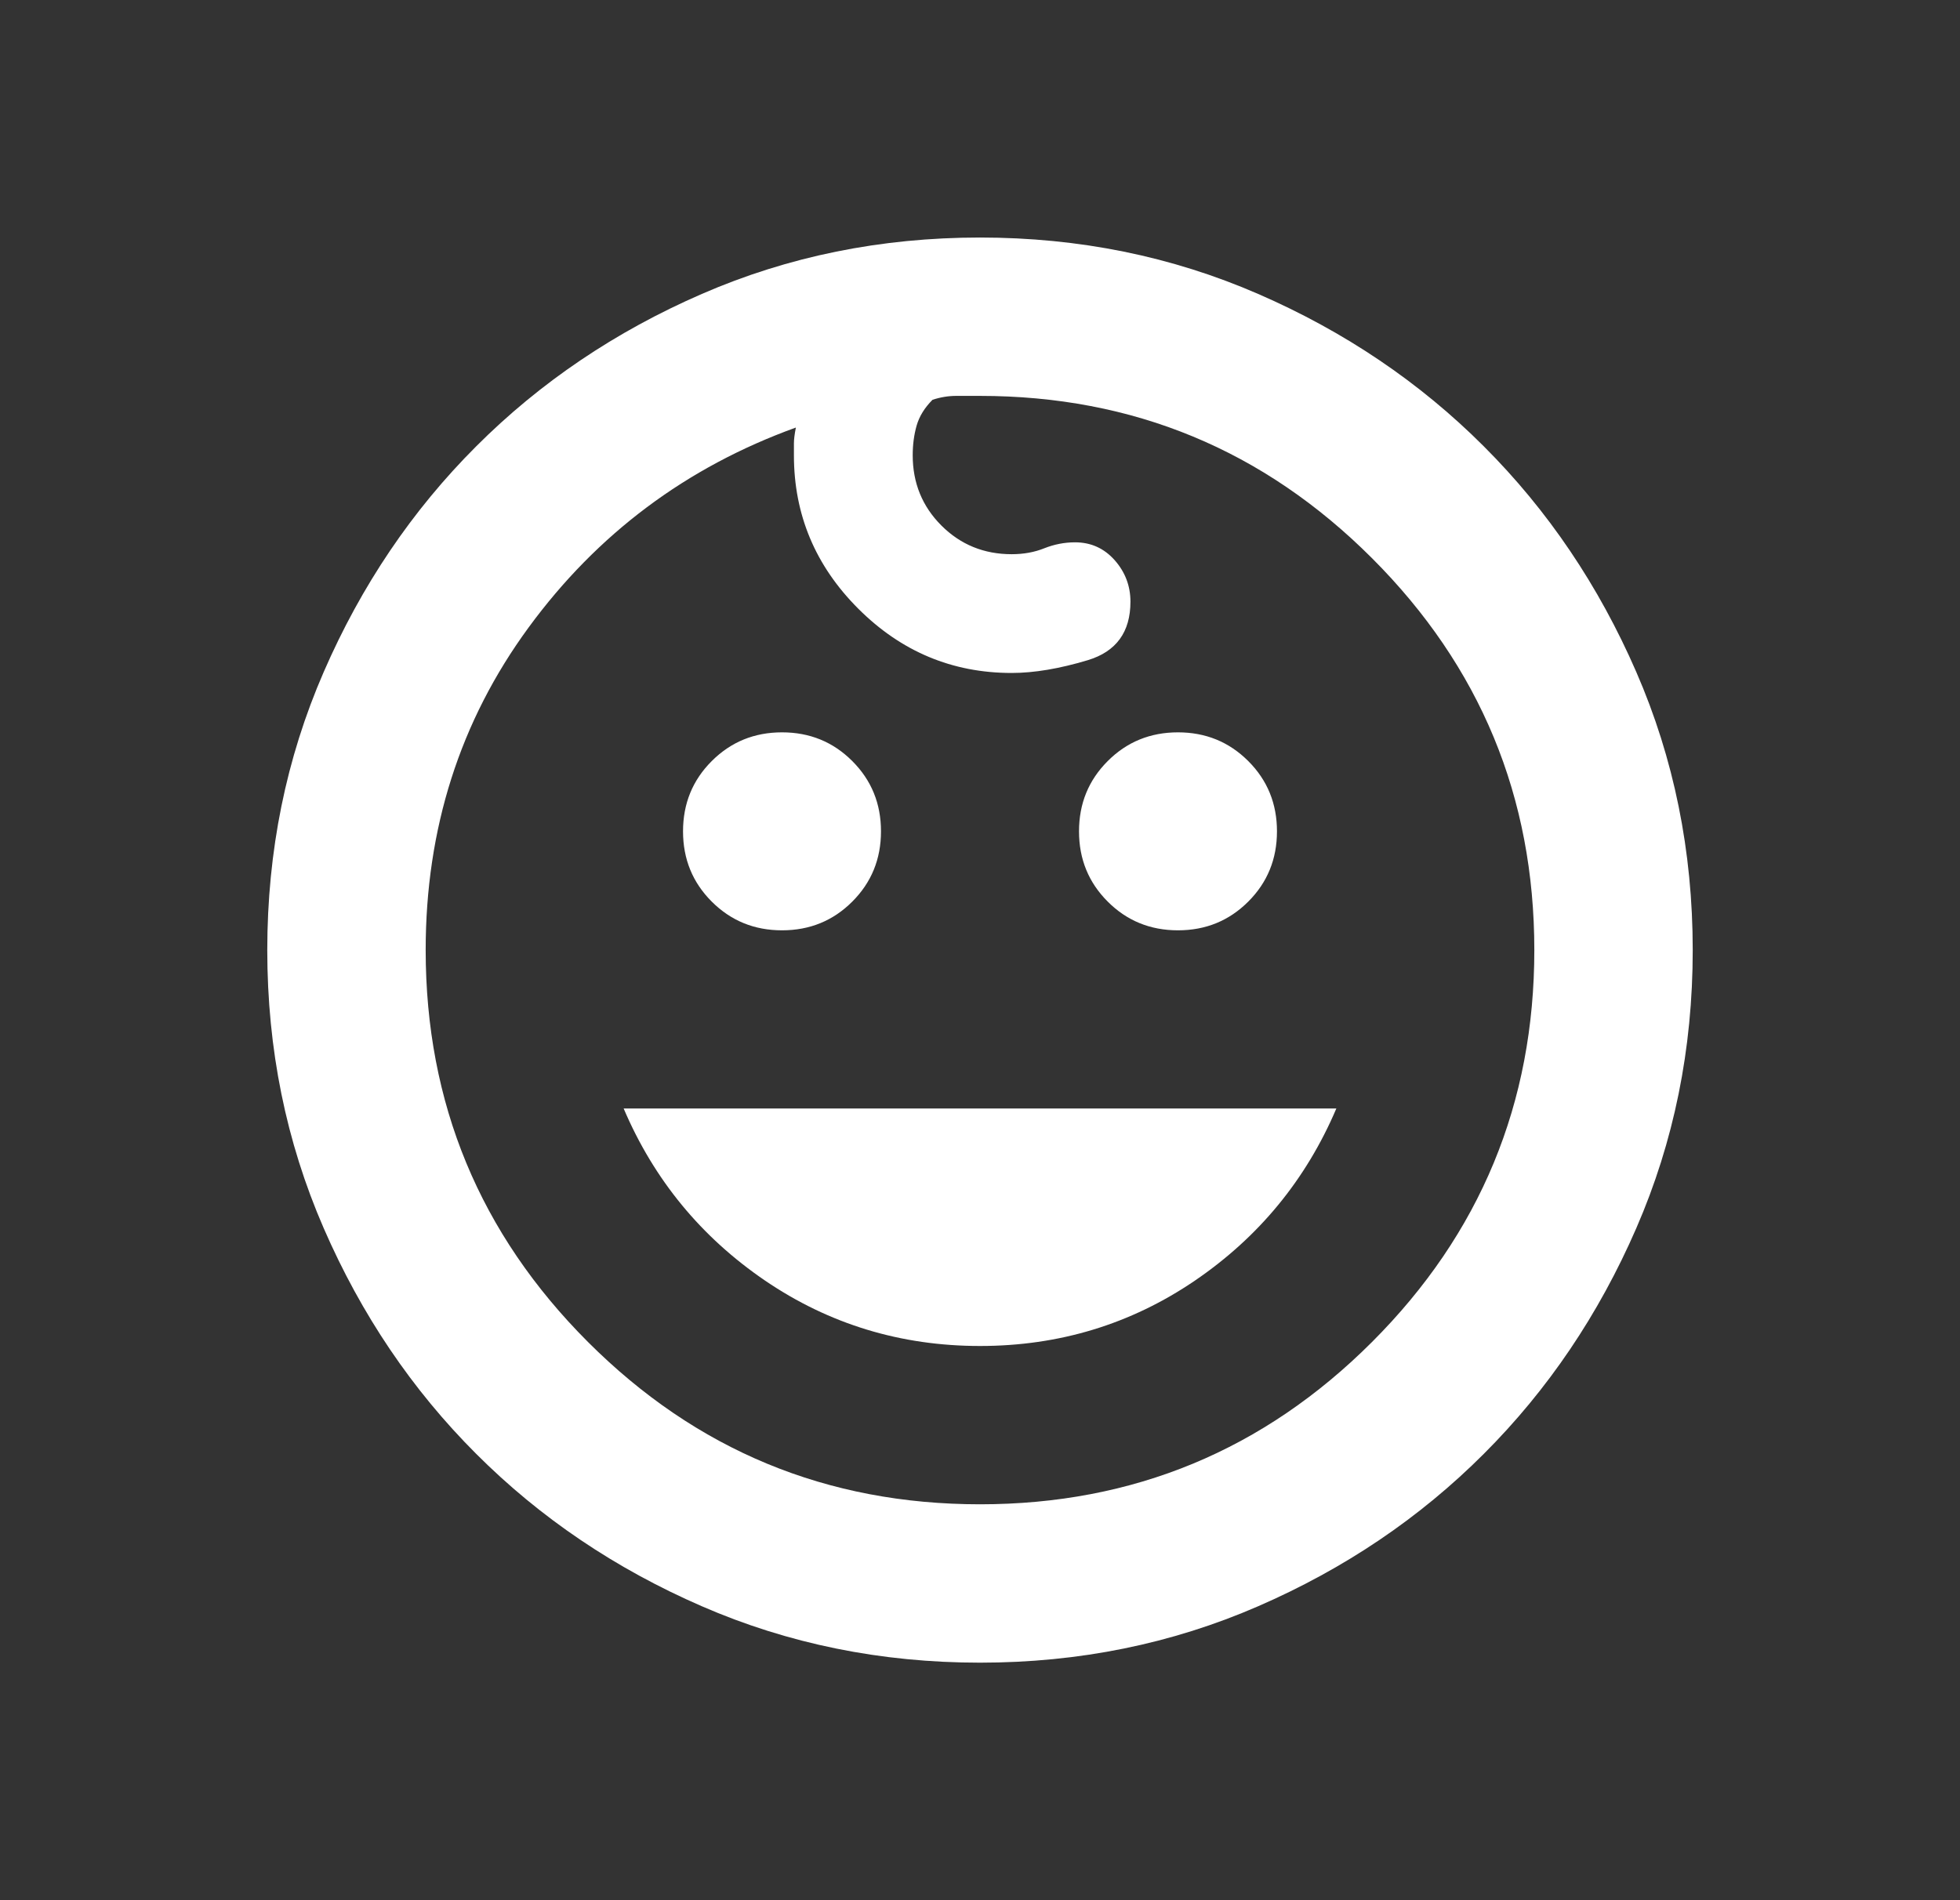 <?xml version="1.0" encoding="UTF-8"?> <svg xmlns="http://www.w3.org/2000/svg" width="33" height="32" viewBox="0 0 33 32" fill="none"><rect x="0" y="0" width="33" height="32" fill="#333333" stroke="none"/><path d="M19.833 15.667C19.367 15.667 18.972 15.506 18.65 15.183C18.328 14.861 18.167 14.467 18.167 14C18.167 13.533 18.328 13.139 18.65 12.817C18.972 12.494 19.367 12.333 19.833 12.333C20.3 12.333 20.694 12.494 21.017 12.817C21.339 13.139 21.5 13.533 21.5 14C21.5 14.467 21.339 14.861 21.017 15.183C20.694 15.506 20.3 15.667 19.833 15.667ZM13.167 15.667C12.7 15.667 12.306 15.506 11.983 15.183C11.661 14.861 11.5 14.467 11.5 14C11.5 13.533 11.661 13.139 11.983 12.817C12.306 12.494 12.7 12.333 13.167 12.333C13.633 12.333 14.028 12.494 14.35 12.817C14.672 13.139 14.833 13.533 14.833 14C14.833 14.467 14.672 14.861 14.35 15.183C14.028 15.506 13.633 15.667 13.167 15.667ZM16.5 22.667C15.167 22.667 13.961 22.3 12.883 21.567C11.806 20.833 11.011 19.867 10.5 18.667H22.5C21.989 19.867 21.194 20.833 20.117 21.567C19.039 22.3 17.833 22.667 16.5 22.667ZM16.5 28C14.833 28 13.272 27.683 11.817 27.05C10.361 26.417 9.094 25.561 8.017 24.483C6.939 23.406 6.083 22.139 5.45 20.683C4.817 19.228 4.5 17.667 4.5 16C4.5 14.333 4.817 12.772 5.45 11.317C6.083 9.861 6.939 8.594 8.017 7.517C9.094 6.439 10.361 5.583 11.817 4.95C13.272 4.317 14.833 4 16.5 4C18.167 4 19.728 4.317 21.183 4.95C22.639 5.583 23.906 6.439 24.983 7.517C26.061 8.594 26.917 9.861 27.55 11.317C28.183 12.772 28.5 14.333 28.5 16C28.5 17.667 28.183 19.228 27.55 20.683C26.917 22.139 26.061 23.406 24.983 24.483C23.906 25.561 22.639 26.417 21.183 27.05C19.728 27.683 18.167 28 16.5 28ZM16.5 25.333C19.078 25.333 21.278 24.422 23.1 22.6C24.922 20.778 25.833 18.578 25.833 16C25.833 13.422 24.922 11.222 23.1 9.4C21.278 7.578 19.078 6.667 16.5 6.667H16.1C15.967 6.667 15.833 6.689 15.7 6.733C15.567 6.867 15.478 7.011 15.433 7.167C15.389 7.322 15.367 7.489 15.367 7.667C15.367 8.133 15.528 8.528 15.85 8.85C16.172 9.172 16.567 9.333 17.033 9.333C17.233 9.333 17.417 9.3 17.583 9.233C17.75 9.167 17.922 9.133 18.1 9.133C18.367 9.133 18.589 9.233 18.767 9.433C18.944 9.633 19.033 9.867 19.033 10.133C19.033 10.644 18.794 10.972 18.317 11.117C17.839 11.261 17.411 11.333 17.033 11.333C16.033 11.333 15.172 10.972 14.45 10.25C13.728 9.528 13.367 8.667 13.367 7.667V7.467C13.367 7.4 13.378 7.311 13.4 7.2C11.556 7.867 10.056 8.989 8.9 10.567C7.744 12.144 7.167 13.956 7.167 16C7.167 18.578 8.078 20.778 9.9 22.6C11.722 24.422 13.922 25.333 16.5 25.333Z" fill="white"></path></svg> 